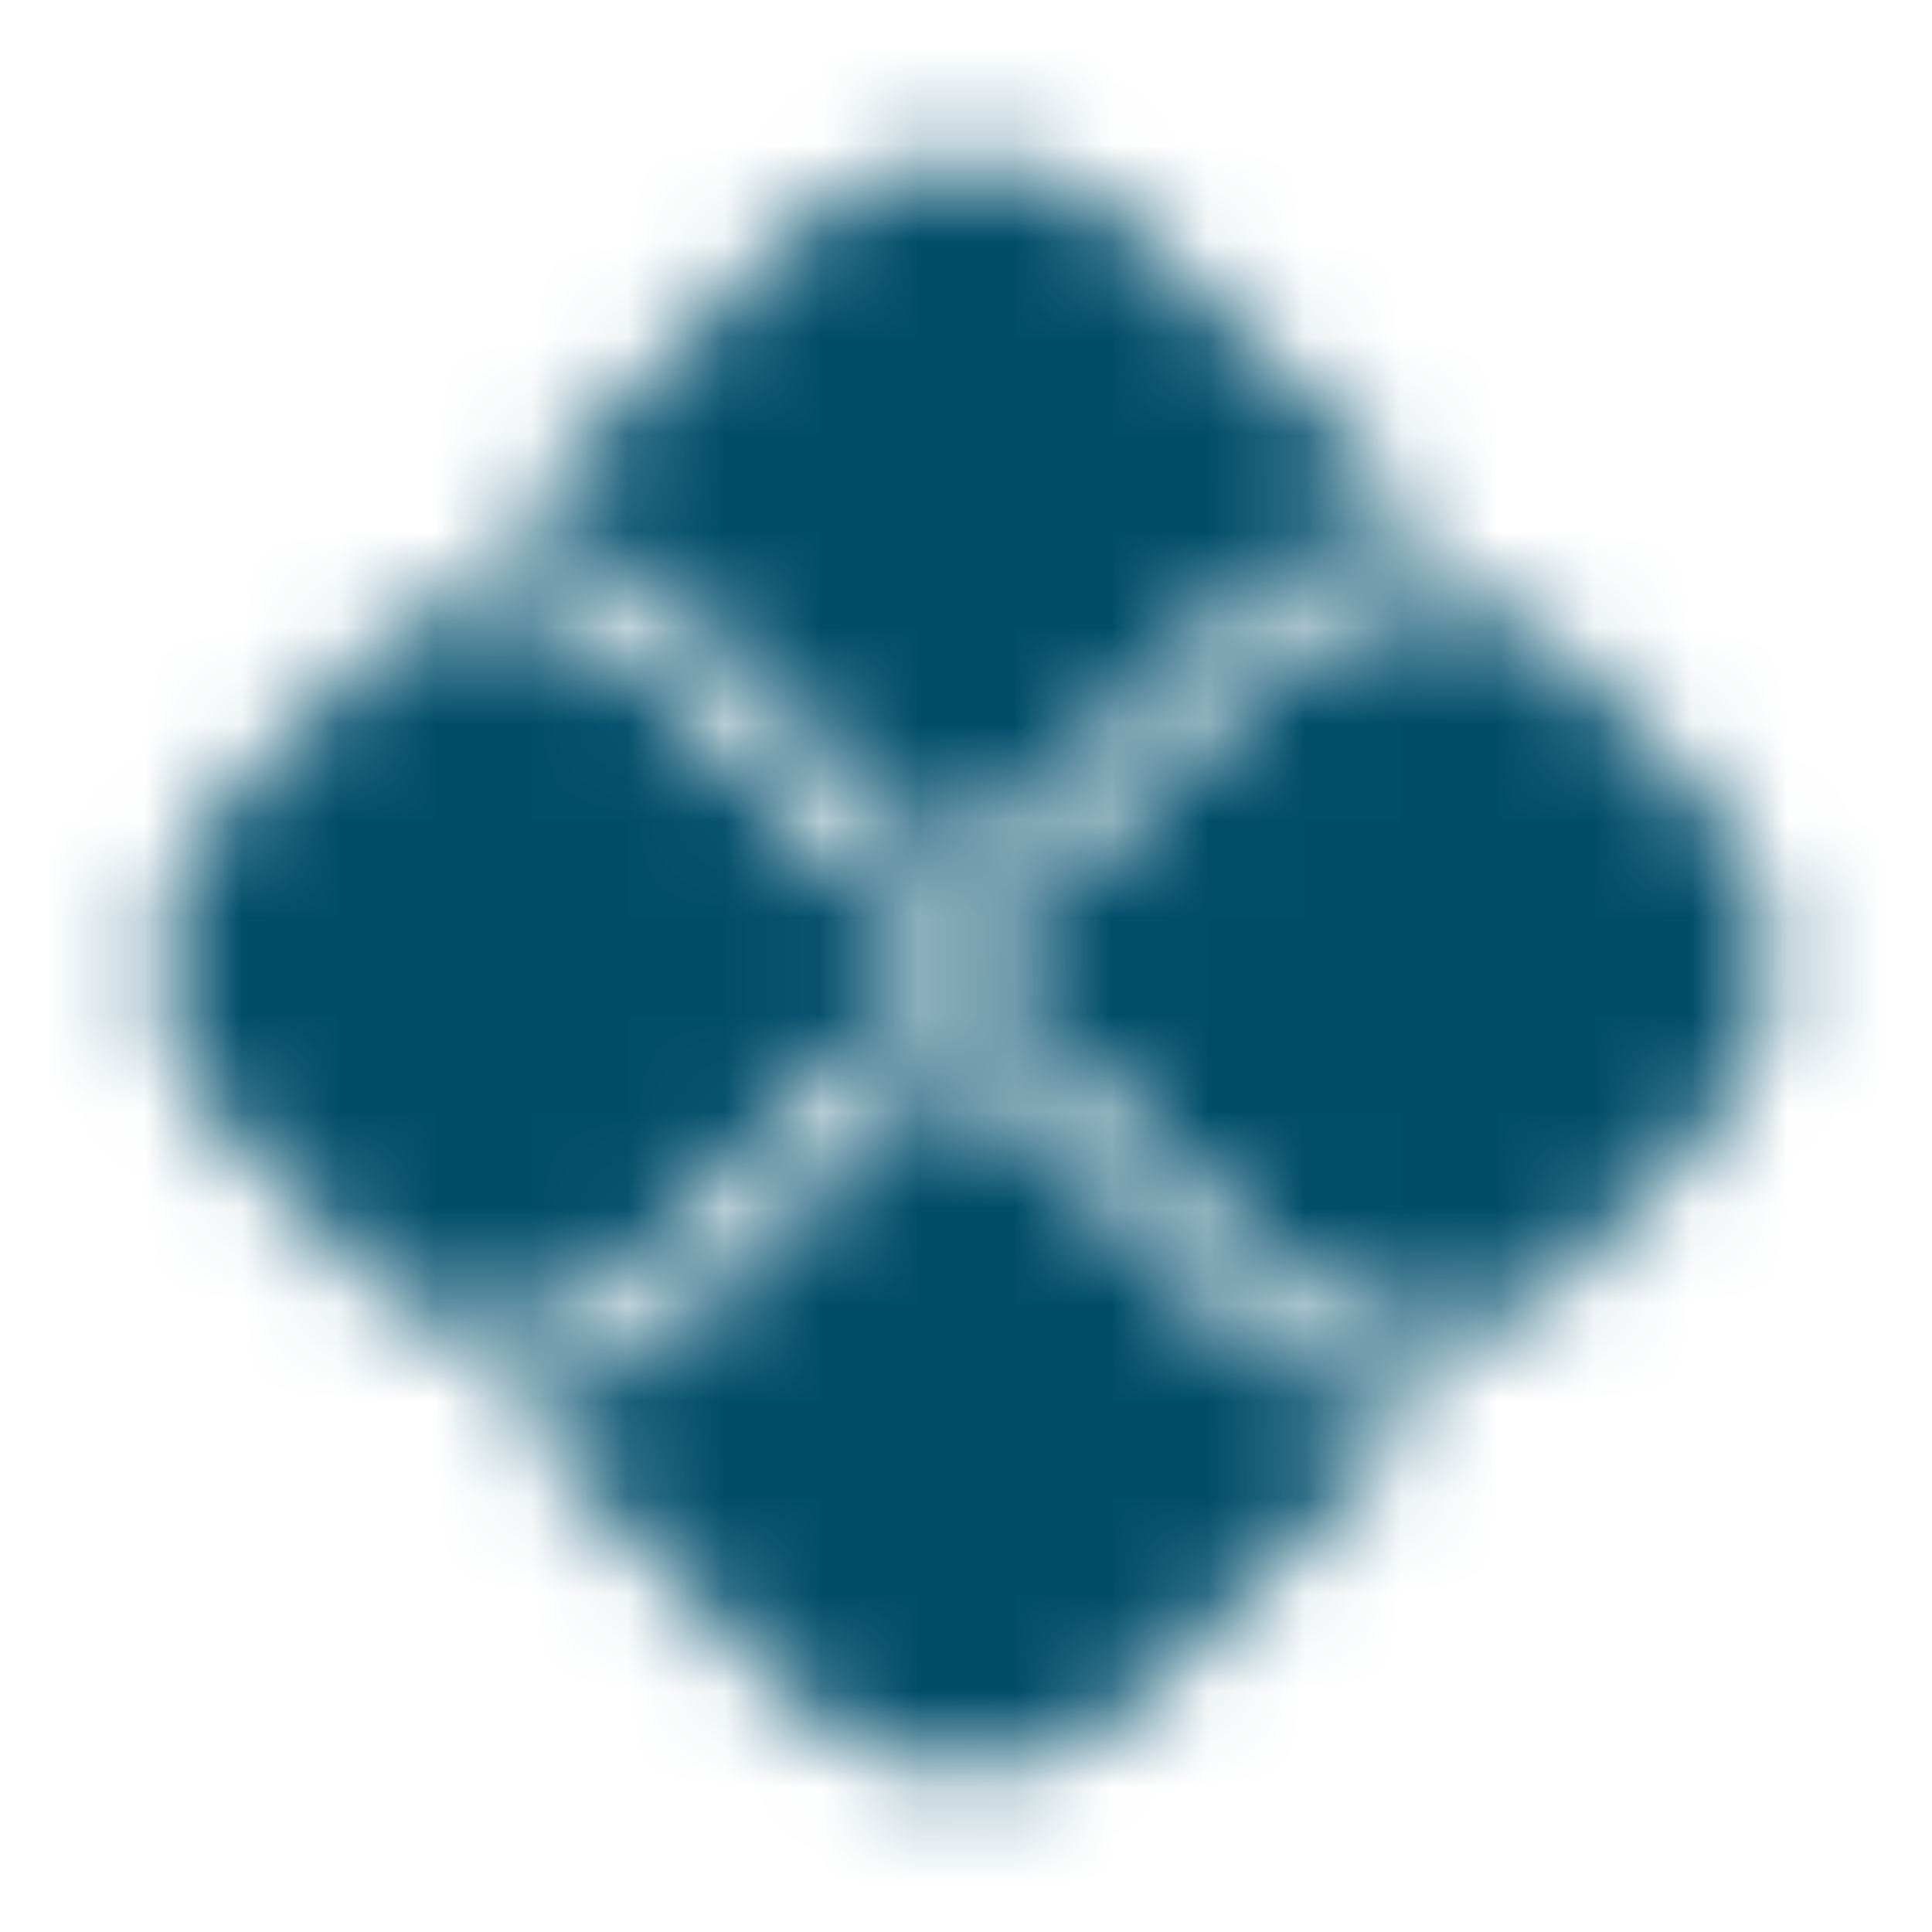 <svg width="20" height="20" viewBox="0 0 20 20" fill="none" xmlns="http://www.w3.org/2000/svg">
<g clip-path="url(#clip0_1645_3285)">
<mask id="mask0_1645_3285" style="mask-type:alpha" maskUnits="userSpaceOnUse" x="0" y="0" width="20" height="20">
<path d="M5.336 14.417C5.989 14.417 6.605 14.162 7.067 13.7L9.566 11.2C9.742 11.025 10.048 11.025 10.223 11.2L12.732 13.71C13.194 14.172 13.809 14.426 14.463 14.426H14.956L11.79 17.591C10.802 18.581 9.198 18.581 8.21 17.591L5.035 14.416L5.336 14.417Z" fill="black"/>
<path d="M14.463 5.575C13.81 5.575 13.194 5.83 12.732 6.292L10.224 8.801C10.043 8.981 9.748 8.983 9.567 8.8L7.067 6.301C6.605 5.838 5.99 5.584 5.336 5.584H5.035L8.21 2.409C9.199 1.419 10.802 1.419 11.791 2.409L14.956 5.574L14.463 5.575Z" fill="black"/>
<path d="M2.409 8.21L4.299 6.319H5.336C5.787 6.319 6.229 6.502 6.547 6.821L9.047 9.321C9.281 9.555 9.588 9.672 9.895 9.672C10.202 9.672 10.51 9.555 10.743 9.321L13.252 6.812C13.571 6.494 14.013 6.31 14.464 6.31H15.691L17.591 8.211C18.581 9.2 18.581 10.802 17.591 11.791L15.691 13.692H14.464C14.013 13.692 13.571 13.509 13.252 13.19L10.744 10.681C10.291 10.228 9.5 10.228 9.047 10.682L6.547 13.18C6.229 13.499 5.787 13.682 5.336 13.682H4.299L2.409 11.791C1.419 10.802 1.419 9.199 2.409 8.21Z" fill="black"/>
</mask>
<g mask="url(#mask0_1645_3285)">
<rect width="20" height="20" fill="#004D6A"/>
</g>
</g>
<defs>
<clipPath id="clip0_1645_3285">
<rect width="20" height="20" fill="white"/>
</clipPath>
</defs>
</svg>

